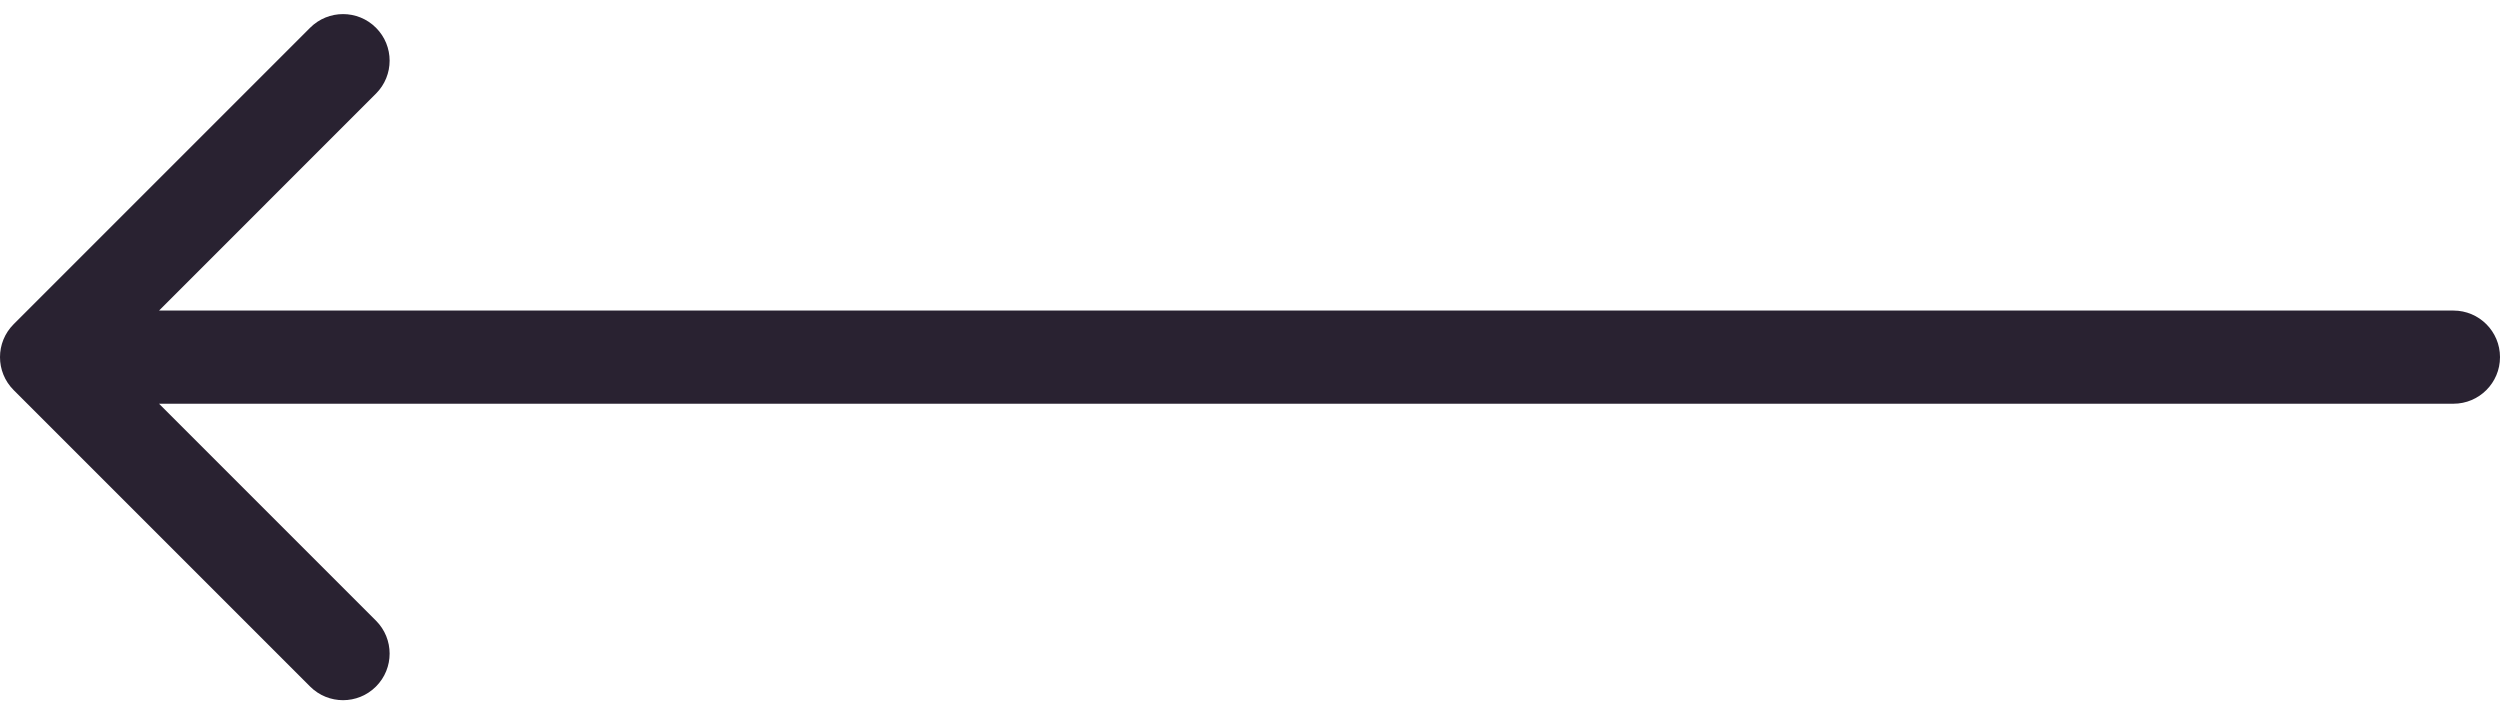 <svg width="161" height="46" viewBox="0 0 161 46" fill="none" xmlns="http://www.w3.org/2000/svg">
<path d="M158 26C159.657 26 161 24.657 161 23C161 21.343 159.657 20 158 20V23V26ZM0.879 20.879C-0.293 22.05 -0.293 23.95 0.879 25.121L19.971 44.213C21.142 45.385 23.042 45.385 24.213 44.213C25.385 43.042 25.385 41.142 24.213 39.971L7.243 23L24.213 6.029C25.385 4.858 25.385 2.958 24.213 1.787C23.042 0.615 21.142 0.615 19.971 1.787L0.879 20.879ZM158 23V20L3 20V23V26L158 26V23Z" fill="#292231"/>
</svg>
